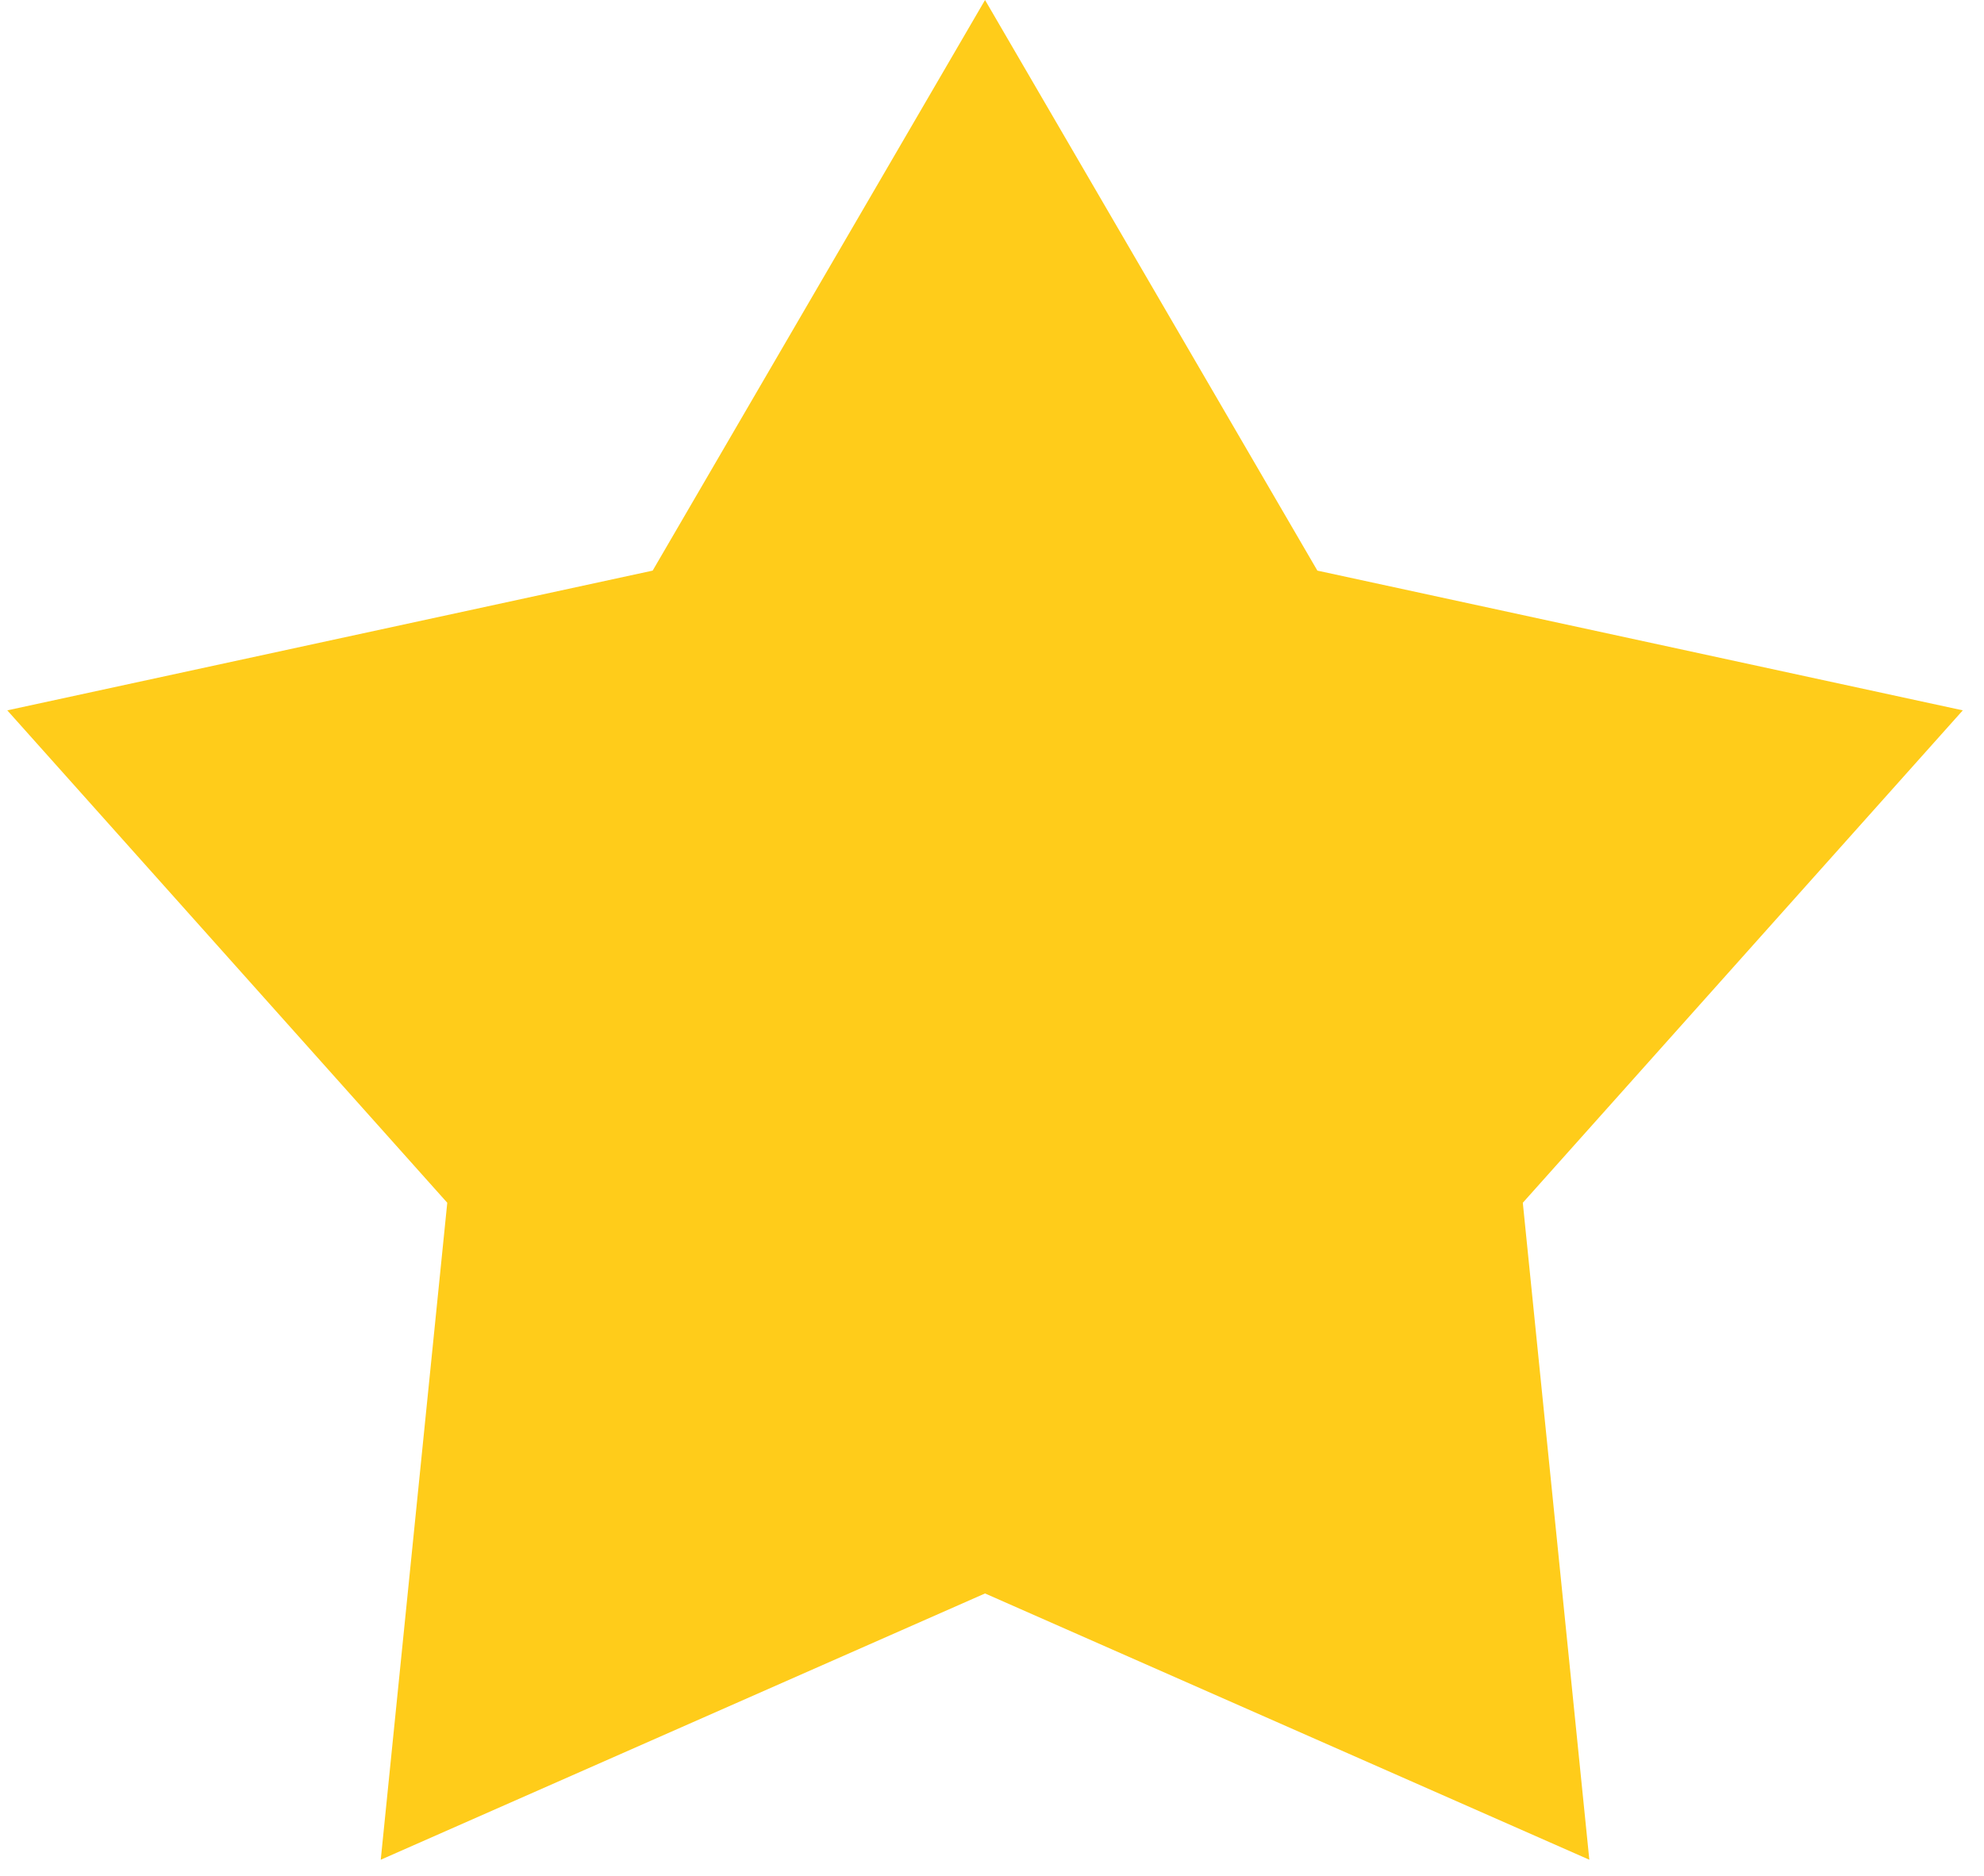 <?xml version="1.0" encoding="UTF-8"?> <svg xmlns="http://www.w3.org/2000/svg" width="55" height="52" viewBox="0 0 55 52" fill="none"><path d="M27.307 0L36.52 15.819L54.412 19.693L42.215 33.344L44.059 51.557L27.307 44.175L10.555 51.557L12.399 33.344L0.202 19.693L18.093 15.819L27.307 0Z" fill="#FFCC1A"></path></svg> 